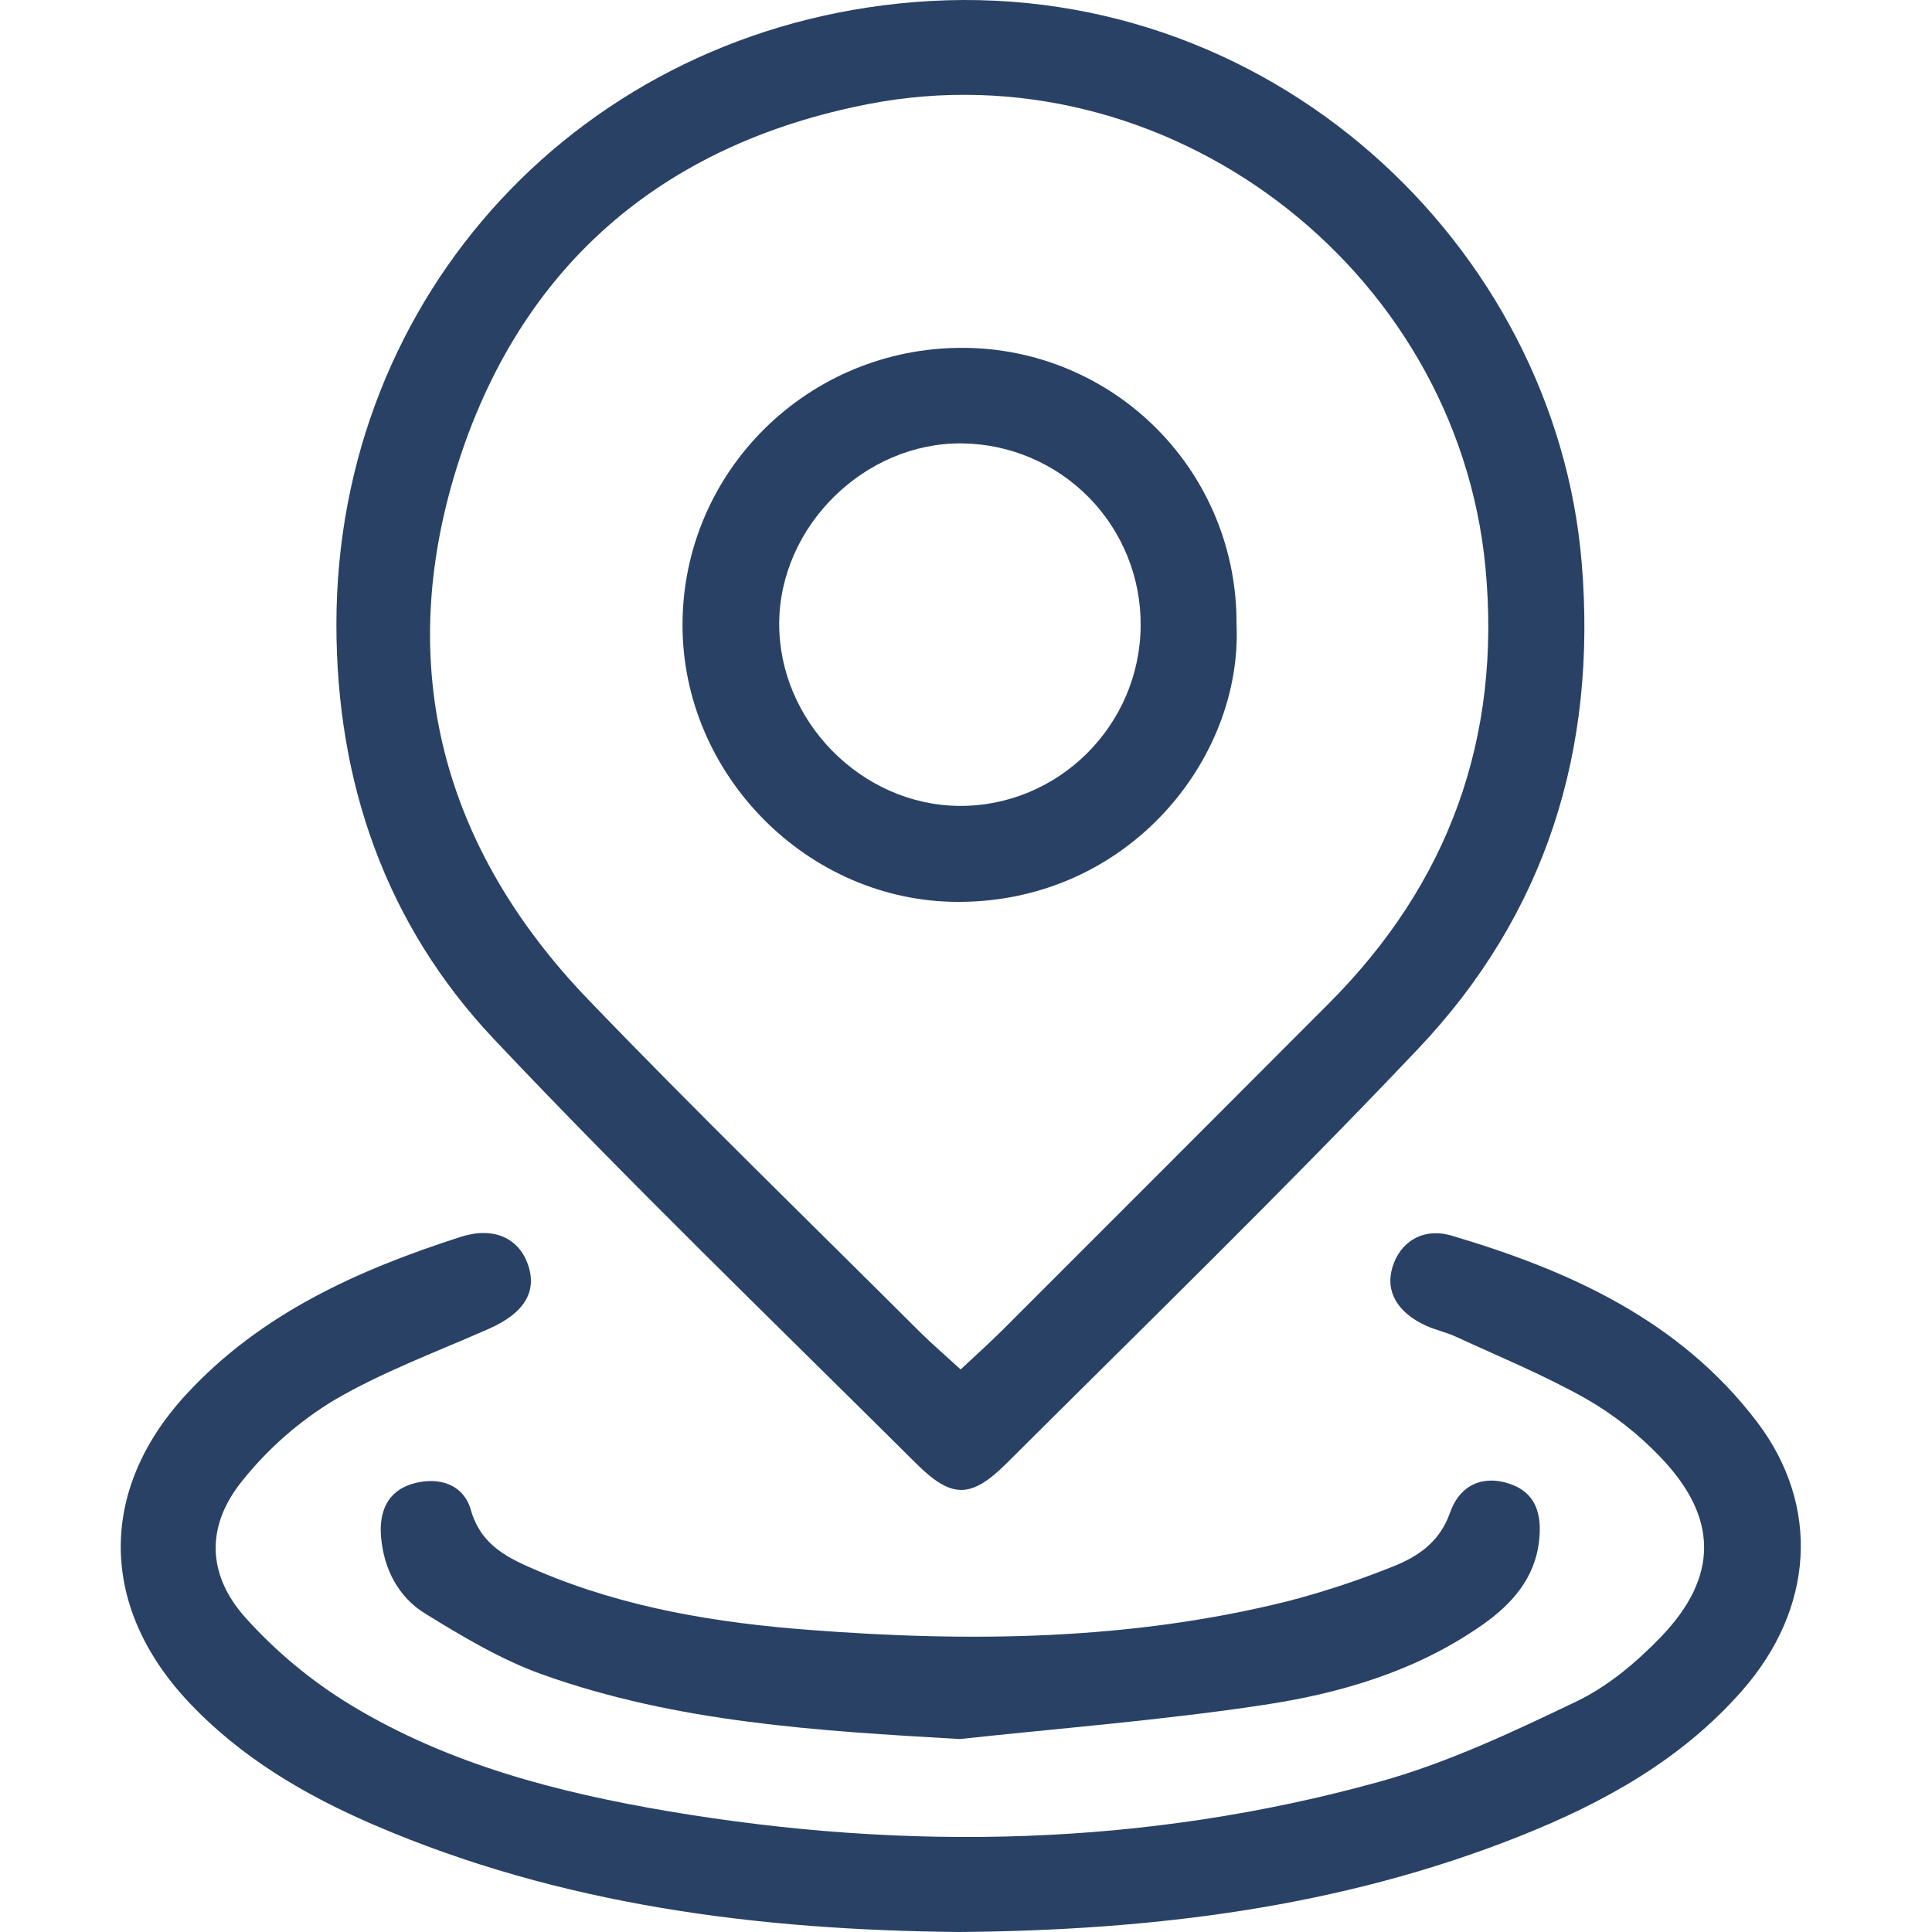 <svg width="48" height="48" viewBox="0 0 48 48" fill="none" xmlns="http://www.w3.org/2000/svg">
  <g clip-path="url(#clip0_935_10828)">
    <path d="M8.358 15.512C8.358 7.307 14.481 0.72 22.712 0.052C31.506 -0.662 38.652 6.103 39.298 13.996C39.68 18.626 38.412 22.707 35.224 26.067C31.902 29.569 28.437 32.938 25.018 36.346C24.128 37.234 23.648 37.24 22.767 36.365C19.249 32.867 15.674 29.42 12.269 25.814C9.582 22.965 8.358 19.441 8.358 15.512ZM23.865 34.025C24.27 33.646 24.598 33.353 24.909 33.042C27.605 30.348 30.299 27.652 32.991 24.954C36.002 21.949 37.306 18.33 36.906 14.099C36.193 6.617 28.949 1.146 21.564 2.587C16.434 3.588 12.91 6.628 11.351 11.606C9.792 16.584 11.001 21.077 14.618 24.838C17.32 27.648 20.122 30.365 22.882 33.12C23.164 33.398 23.465 33.655 23.868 34.025H23.865Z" fill="#294165"/>
    <path d="M23.849 48C18.837 47.954 13.94 47.337 9.3 45.343C7.58 44.603 5.979 43.663 4.681 42.281C2.472 39.927 2.43 37.034 4.615 34.656C6.472 32.635 8.897 31.55 11.449 30.729C12.273 30.465 12.883 30.77 13.11 31.398C13.36 32.089 13.025 32.626 12.145 33.014C10.851 33.586 9.51 34.079 8.297 34.789C7.429 35.315 6.659 35.99 6.025 36.783C5.121 37.893 5.131 39.101 6.088 40.179C6.853 41.033 7.74 41.769 8.72 42.364C11.138 43.83 13.855 44.535 16.613 45.001C22.542 46.001 28.453 45.877 34.266 44.268C35.957 43.8 37.578 43.033 39.169 42.271C39.947 41.898 40.66 41.297 41.266 40.668C42.697 39.179 42.692 37.713 41.272 36.222C40.724 35.643 40.094 35.147 39.402 34.75C38.366 34.166 37.256 33.711 36.172 33.21C35.932 33.099 35.666 33.045 35.426 32.935C34.708 32.605 34.413 32.076 34.595 31.482C34.785 30.86 35.345 30.486 36.072 30.701C39.004 31.569 41.738 32.808 43.651 35.324C45.24 37.415 45.071 39.973 43.275 42.012C41.775 43.718 39.849 44.786 37.769 45.615C33.292 47.4 28.61 47.958 23.849 48Z" fill="#294165"/>
    <path d="M23.847 43.206C20.319 43.003 16.825 42.796 13.485 41.606C12.458 41.24 11.493 40.662 10.559 40.086C9.897 39.677 9.538 38.986 9.468 38.193C9.411 37.558 9.627 37.03 10.284 36.854C10.906 36.687 11.514 36.872 11.698 37.514C11.959 38.421 12.653 38.725 13.393 39.04C15.541 39.95 17.822 40.322 20.114 40.495C24.1 40.802 28.084 40.758 31.999 39.78C32.855 39.557 33.697 39.281 34.519 38.955C35.181 38.701 35.754 38.353 36.026 37.581C36.277 36.866 36.87 36.649 37.503 36.863C38.178 37.091 38.304 37.641 38.241 38.254C38.144 39.213 37.554 39.865 36.805 40.386C35.167 41.527 33.286 42.077 31.359 42.364C28.869 42.739 26.353 42.935 23.847 43.206Z" fill="#294165"/>
    <path d="M30.721 15.502C30.877 18.86 28.022 22.407 23.81 22.407C20.073 22.407 16.956 19.255 16.957 15.528C16.957 11.716 20.072 8.632 23.919 8.642C24.817 8.643 25.705 8.822 26.534 9.168C27.362 9.514 28.114 10.021 28.746 10.658C29.378 11.296 29.878 12.052 30.217 12.883C30.555 13.714 30.727 14.604 30.721 15.502ZM28.339 15.551C28.351 14.361 27.891 13.215 27.058 12.364C26.226 11.514 25.09 11.029 23.9 11.016C21.483 10.991 19.372 13.068 19.359 15.482C19.347 17.914 21.404 20.004 23.832 20.022C26.291 20.04 28.321 18.027 28.339 15.551Z" fill="#294165"/>
  </g>
  <defs>
    <clipPath id="clip0_935_10828">
      <rect width="47.958" height="48" fill="white" transform="translate(0.021)"/>
    </clipPath>
  </defs>
</svg>
